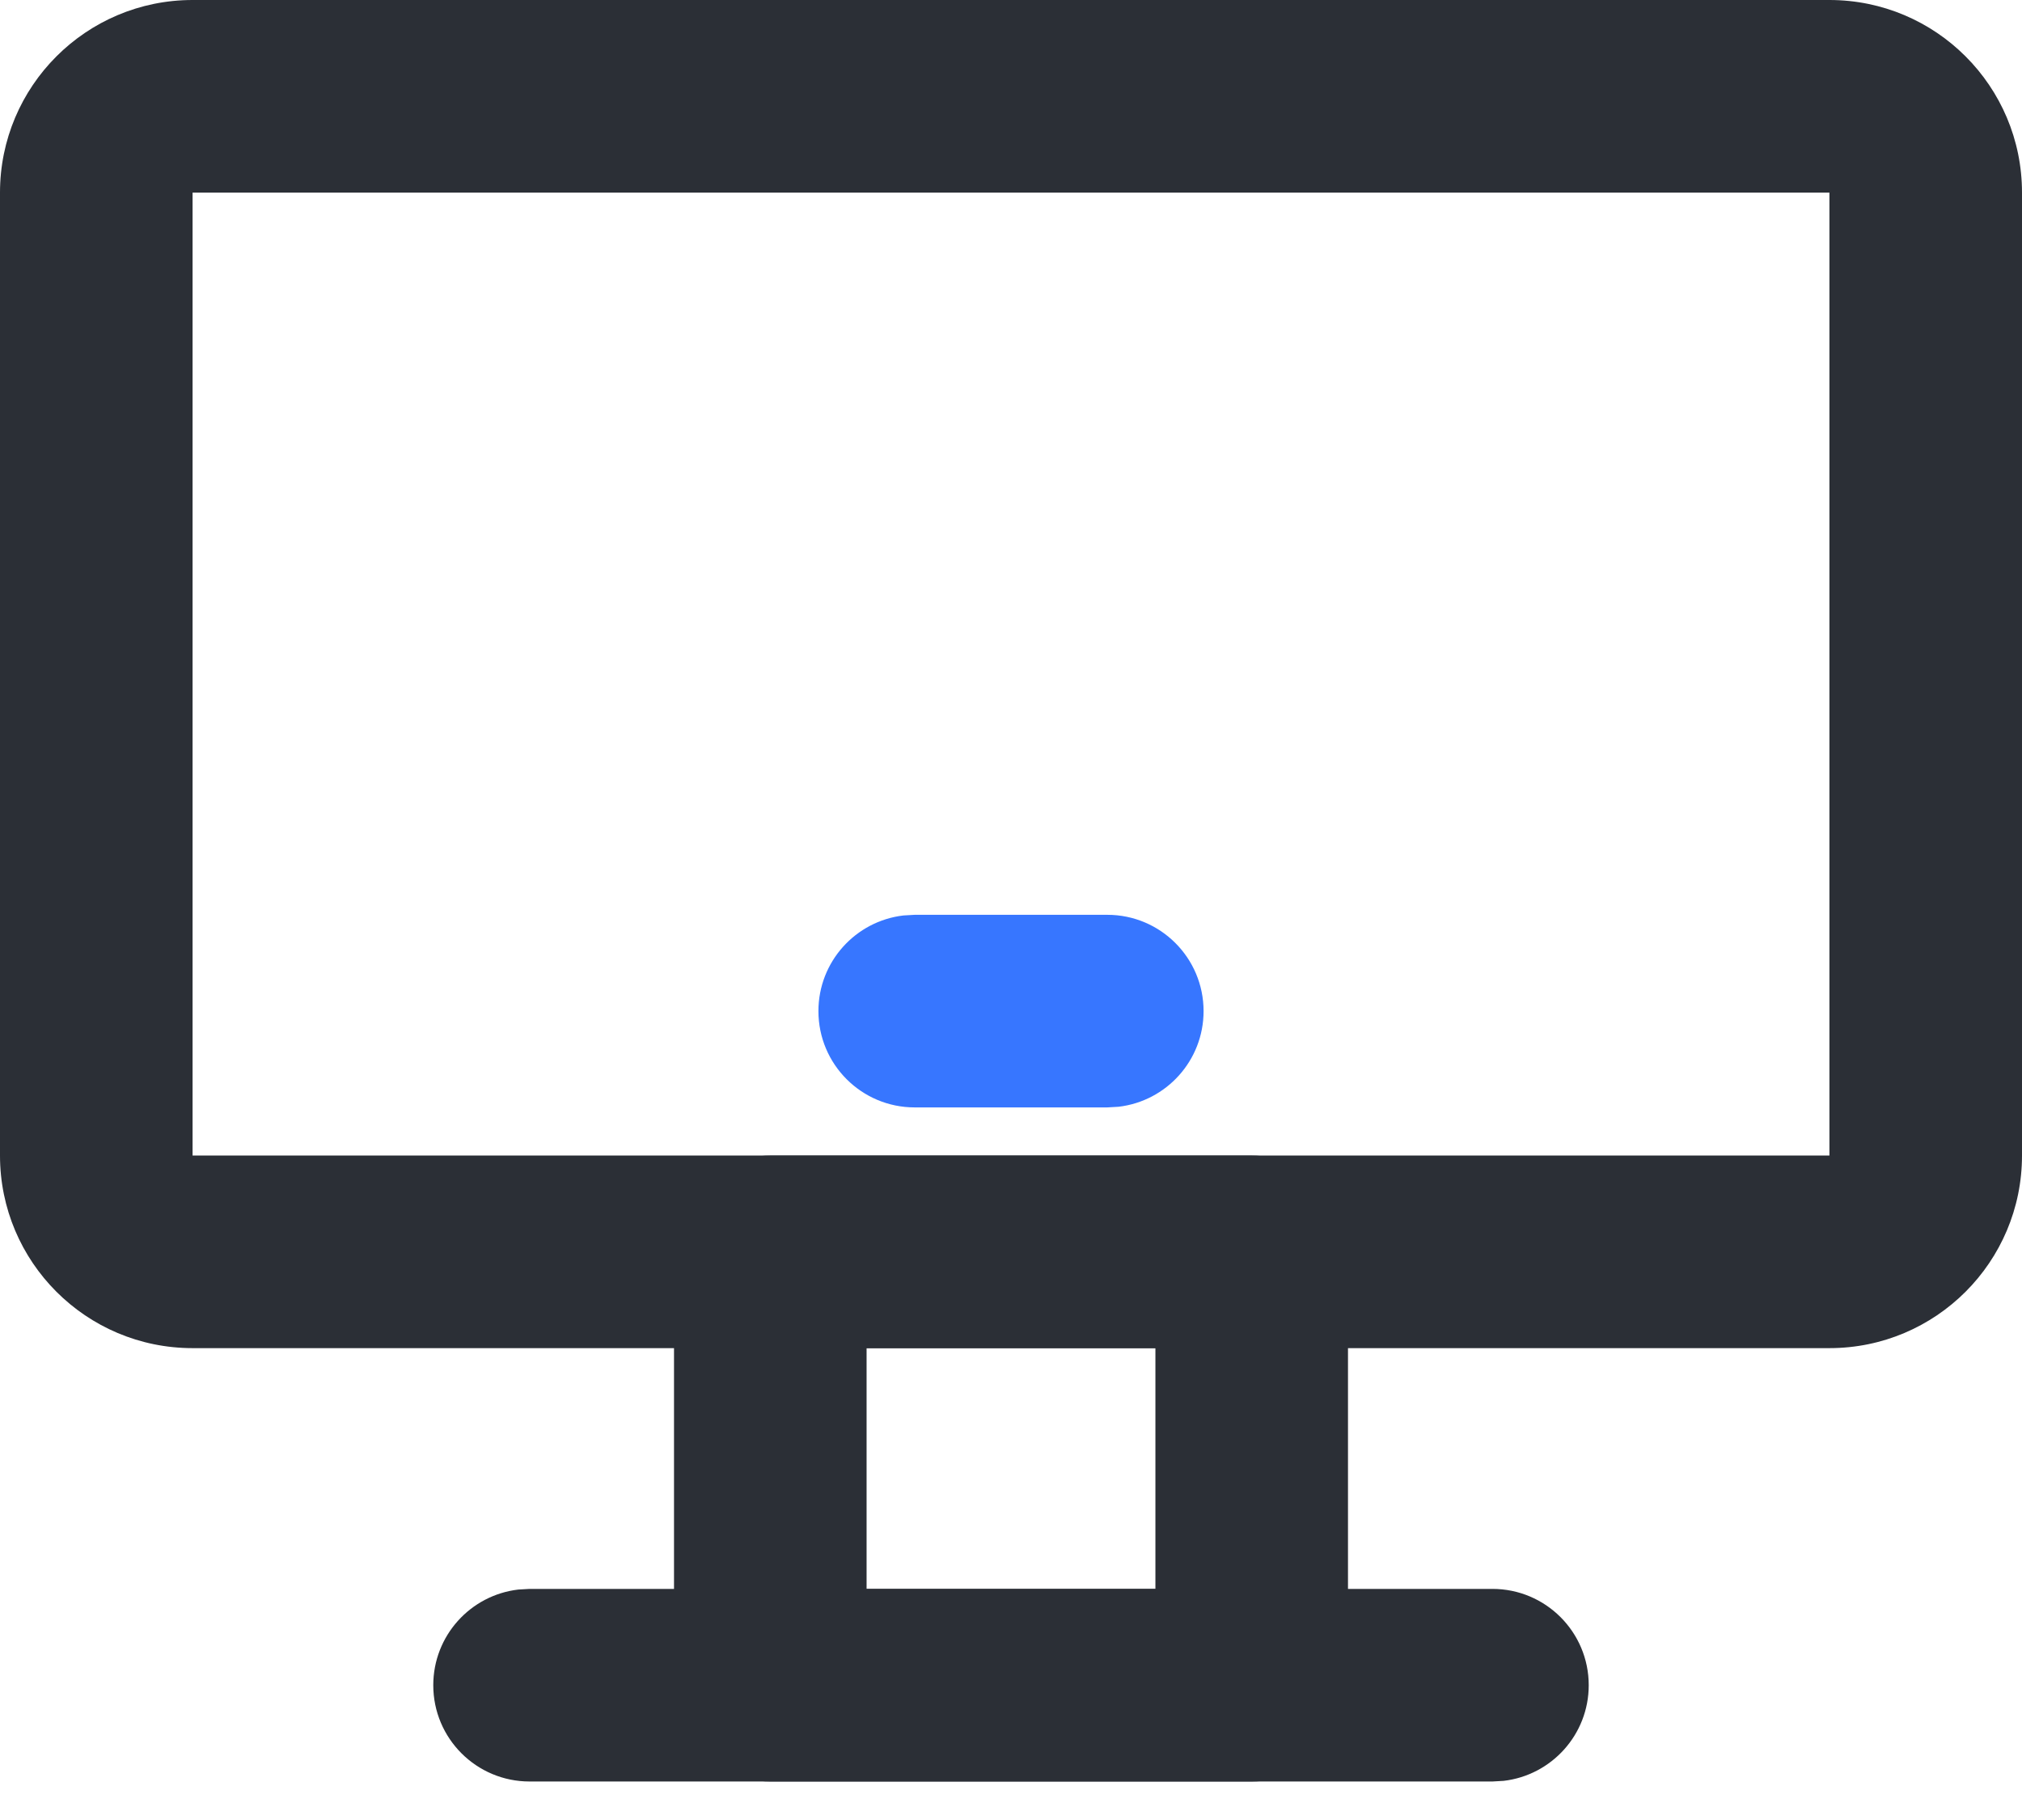 <?xml version="1.0" encoding="UTF-8"?>
<svg width="50px" height="45px" viewBox="0 0 50 45" version="1.1" xmlns="http://www.w3.org/2000/svg" xmlns:xlink="http://www.w3.org/1999/xlink">
    <title>diannao</title>
    <g id="web端" stroke="none" stroke-width="1" fill="none" fill-rule="evenodd">
        <g id="首页" transform="translate(-1184, -1542)" fill-rule="nonzero">
            <g id="diannao" transform="translate(1184, 1542)">
                <path d="M30.952,28.571 L19.048,28.571 C17.733,28.571 16.667,29.637 16.667,30.952 L16.667,41.667 C16.667,42.982 17.733,44.048 19.048,44.048 L30.952,44.048 C32.267,44.048 33.333,42.982 33.333,41.667 L33.333,30.952 C33.333,29.637 32.267,28.571 30.952,28.571 Z M28.571,33.333 L28.571,39.286 L21.429,39.286 L21.429,33.333 L28.571,33.333 Z" id="矩形" fill="#2B2F36"></path>
                <path d="M45.238,0 L4.762,0 C2.132,0 0,2.132 0,4.762 L0,28.571 C0,31.201 2.132,33.333 4.762,33.333 L45.238,33.333 C47.868,33.333 50,31.201 50,28.571 L50,4.762 C50,2.132 47.868,0 45.238,0 Z M4.762,4.762 L45.238,4.762 L45.238,28.571 L4.762,28.571 L4.762,4.762 Z" id="矩形" fill="#2B2F36"></path>
                <path d="M27.381,22.619 C28.696,22.619 29.762,23.685 29.762,25 C29.762,26.221 28.843,27.227 27.659,27.365 L27.381,27.381 L22.619,27.381 C21.304,27.381 20.238,26.315 20.238,25 C20.238,23.779 21.157,22.773 22.341,22.635 L22.619,22.619 L27.381,22.619 Z" id="路径" fill="#3776FF"></path>
                <path d="M36.905,39.286 C38.22,39.286 39.286,40.352 39.286,41.667 C39.286,42.888 38.367,43.894 37.182,44.032 L36.905,44.048 L13.095,44.048 C11.78,44.048 10.714,42.982 10.714,41.667 C10.714,40.446 11.633,39.439 12.818,39.302 L13.095,39.286 L36.905,39.286 Z" id="路径" fill="#2B2F36"></path>
            </g>
        </g>
    </g>
</svg>